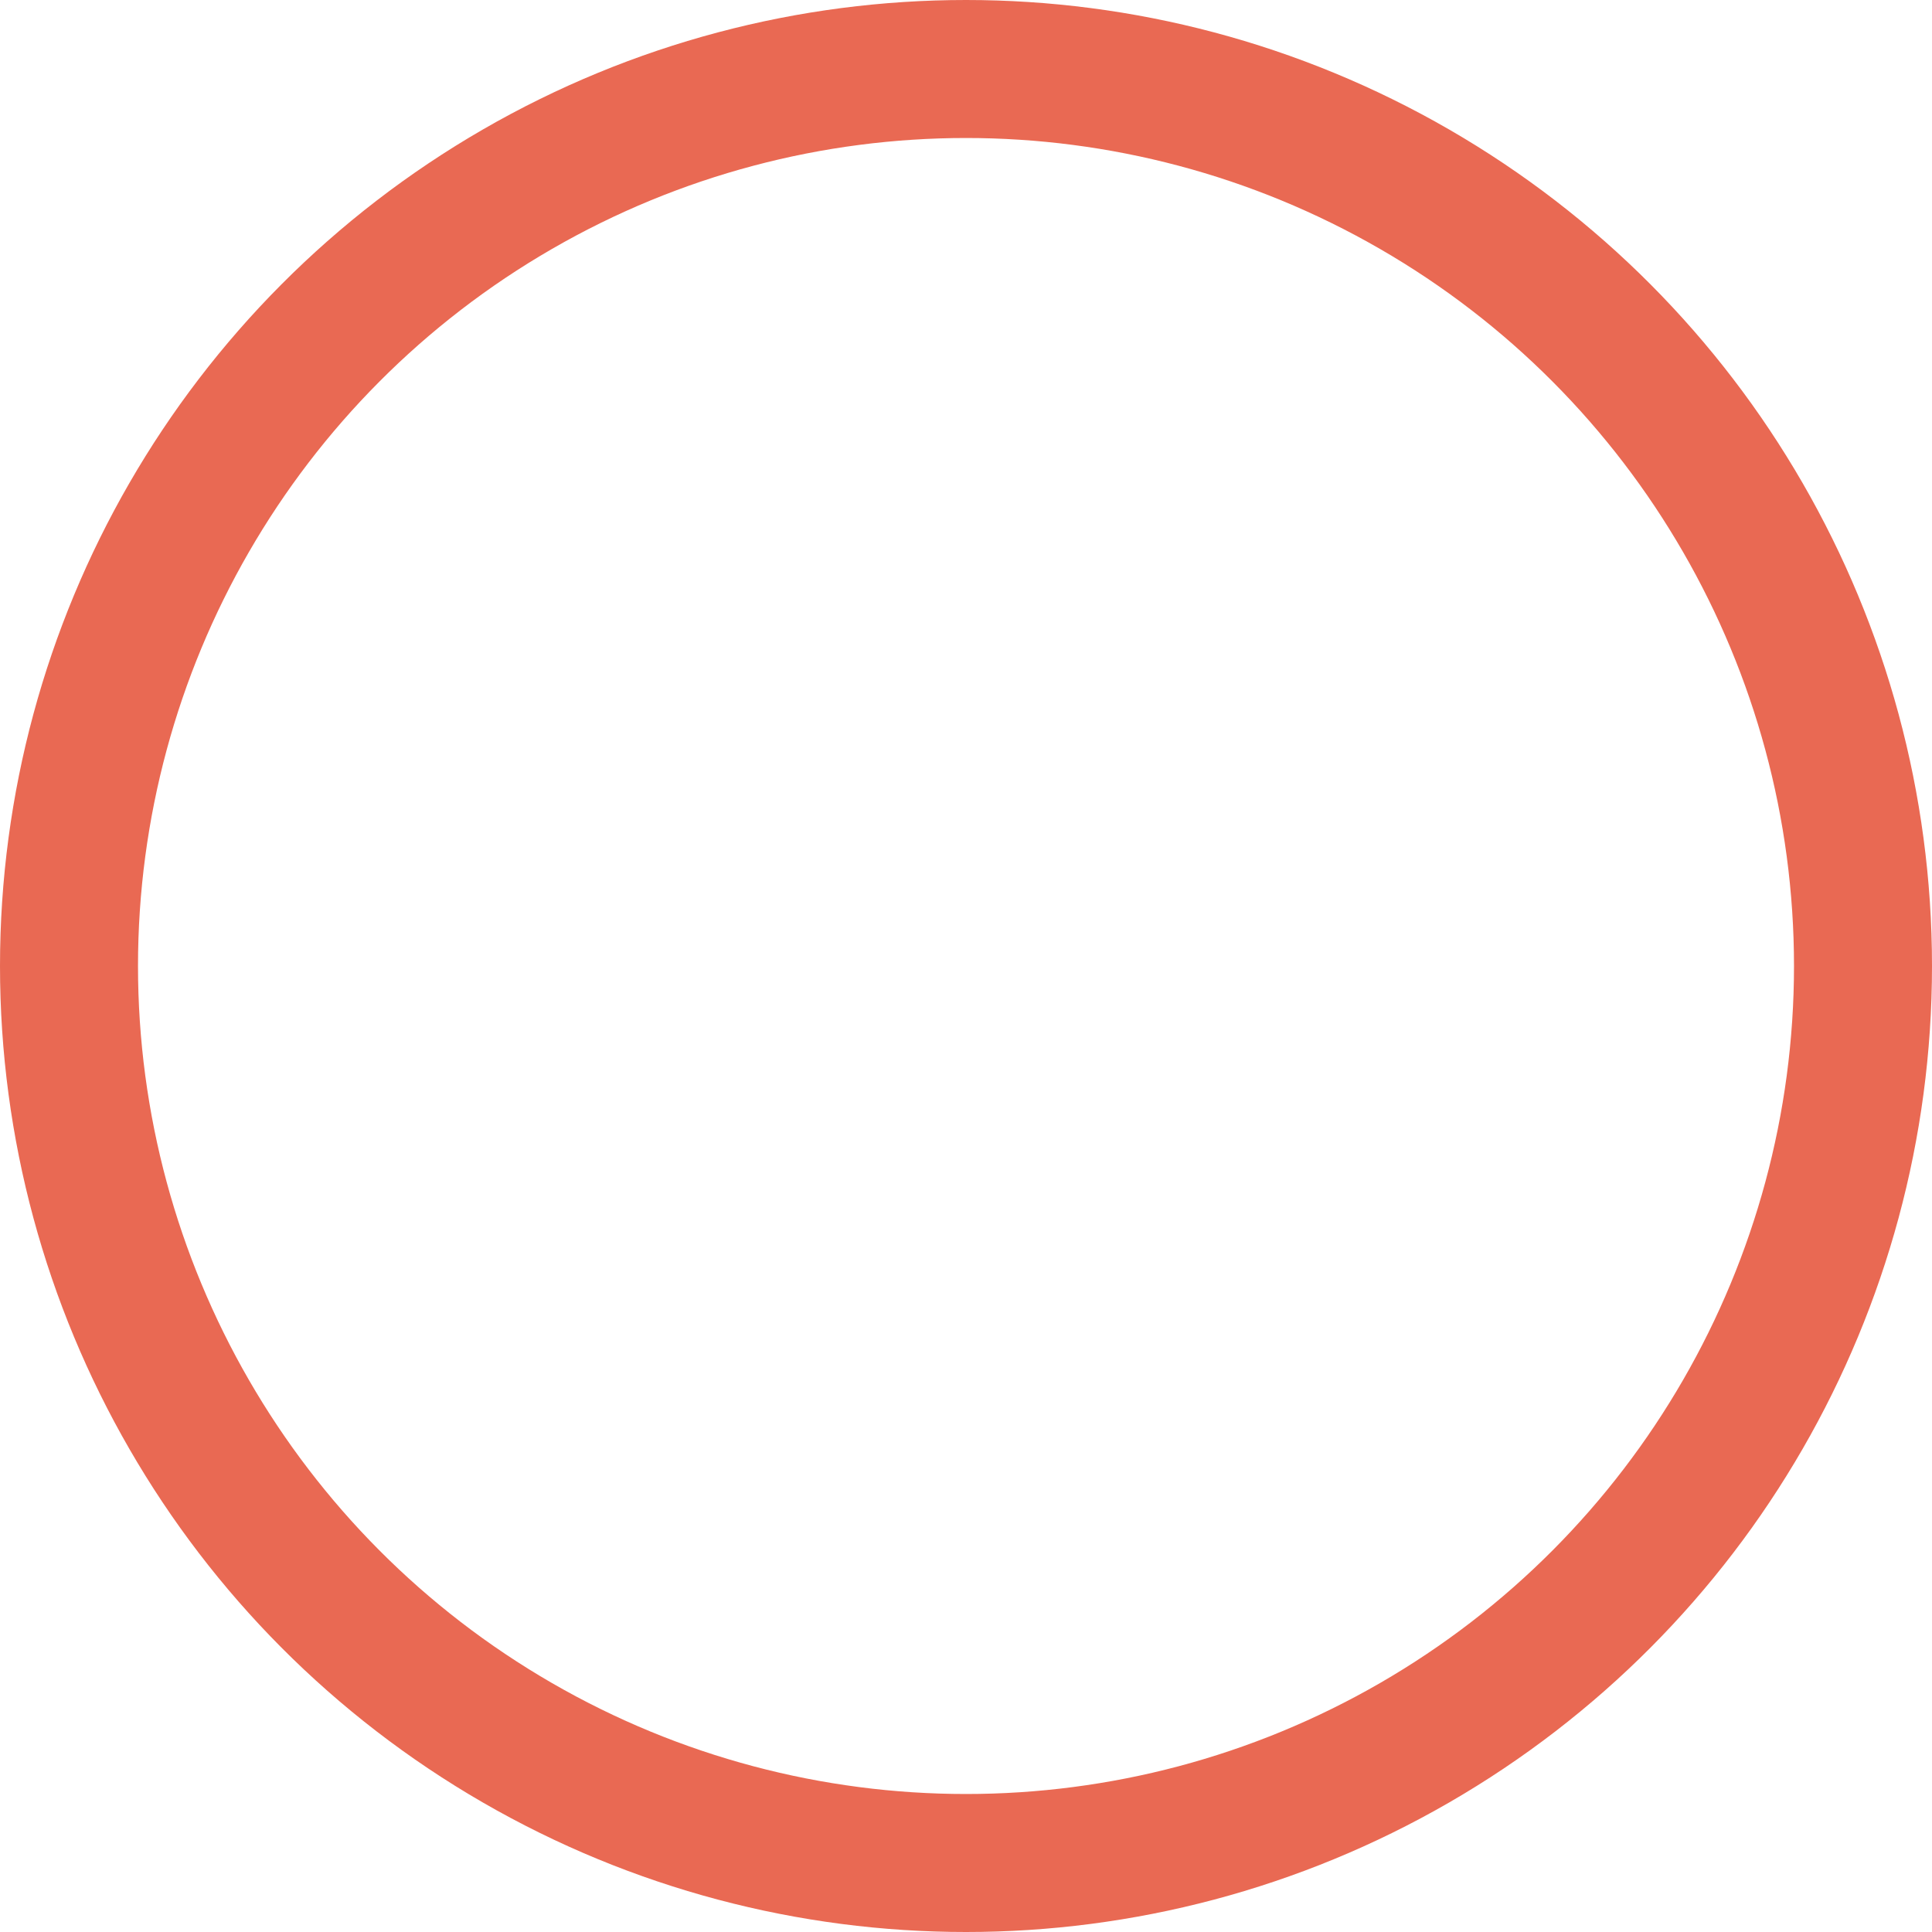 <svg xmlns="http://www.w3.org/2000/svg" width="42" height="42" viewBox="0 0 42 42">
  <g id="Ellipse_530" data-name="Ellipse 530" fill="none" stroke="#e96953" stroke-width="3">
    <circle cx="21" cy="21" r="21" stroke="none"/>
    <circle cx="21" cy="21" r="19.5" fill="none"/>
  </g>
</svg>
